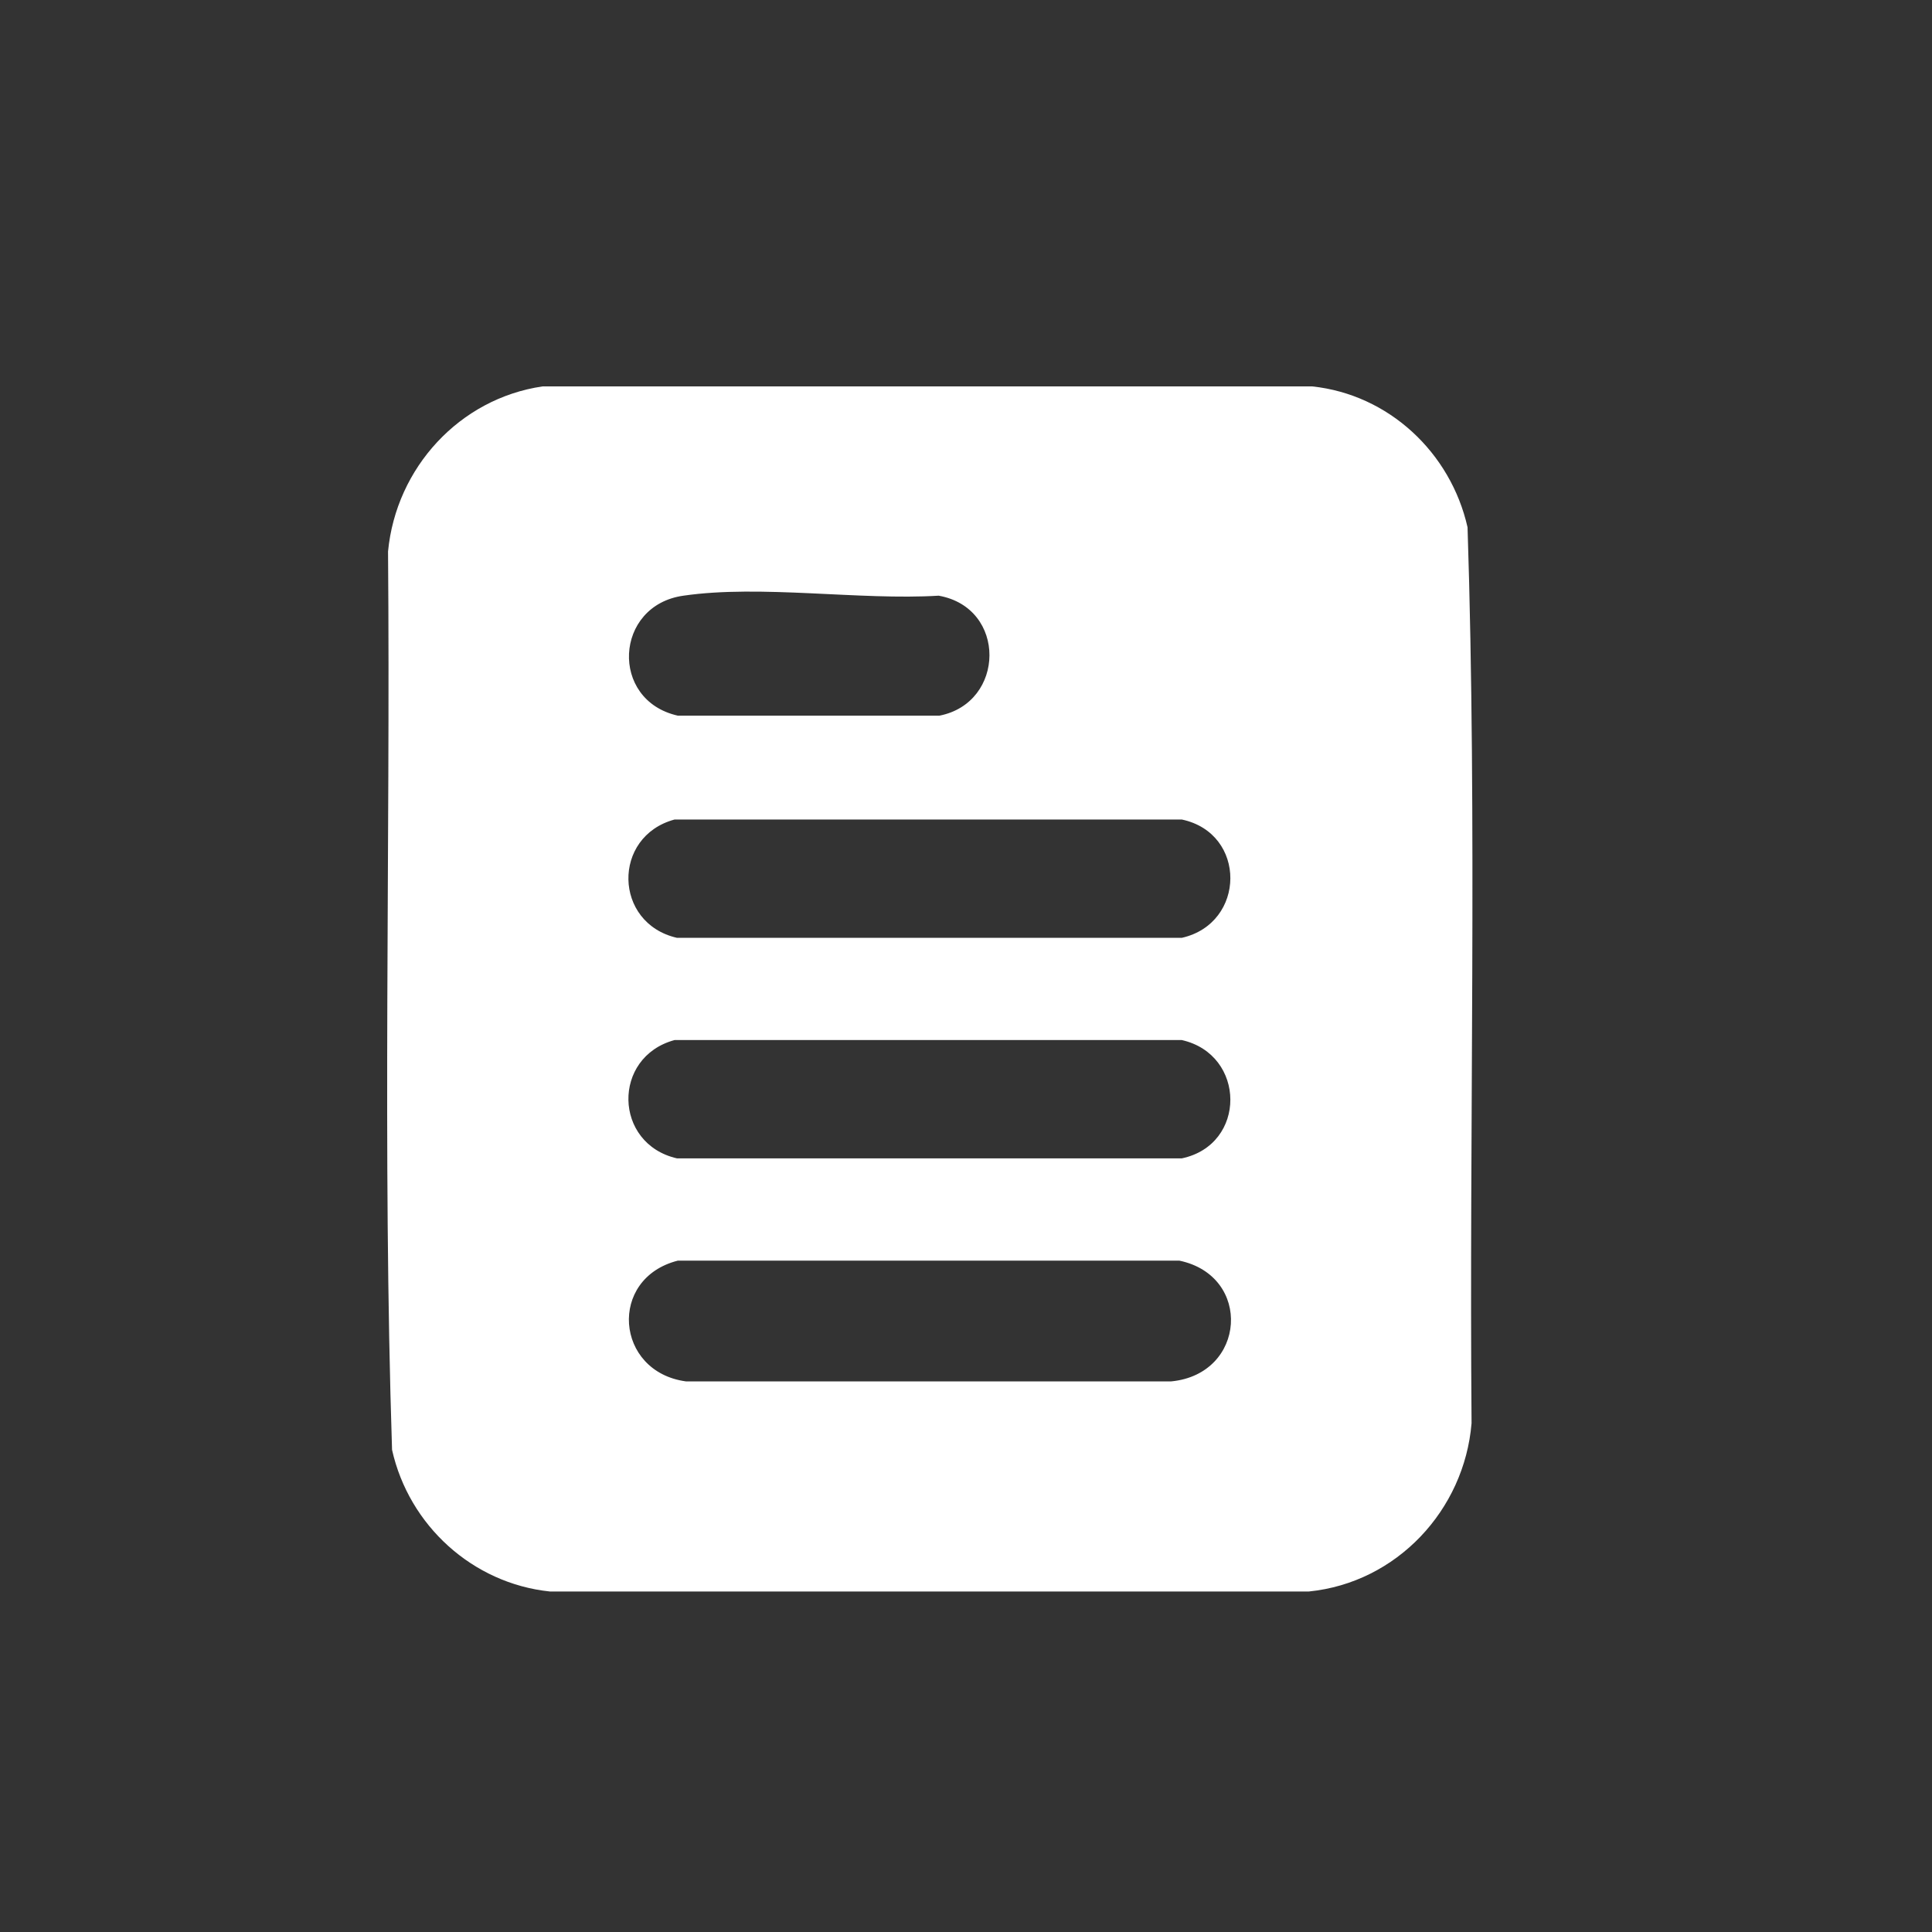 <svg width="40" height="40" viewBox="0 0 40 40" fill="none" xmlns="http://www.w3.org/2000/svg">
<rect x="0" y="0" width="40" height="40" fill="#333333" stroke="none"/>
<path d="M11.217 8H27.167C28.75 8.167 30.034 9.367 30.384 10.917C30.584 17.083 30.417 23.283 30.467 29.467C30.317 31.267 28.917 32.767 27.1 32.95H11.384C9.784 32.783 8.467 31.583 8.117 30.017C7.917 23.833 8.084 17.617 8.034 11.417C8.2 9.683 9.517 8.25 11.234 8H11.217ZM14.15 12.333C12.717 12.533 12.617 14.5 14.034 14.817H19.45C20.817 14.55 20.85 12.583 19.434 12.333C17.8 12.433 15.75 12.1 14.15 12.333ZM13.967 16.967C12.667 17.317 12.7 19.117 14.017 19.417H24.467C25.8 19.117 25.817 17.25 24.467 16.967H13.967ZM13.967 21.533C12.667 21.883 12.7 23.683 14.017 23.983H24.467C25.817 23.7 25.8 21.833 24.467 21.533H13.967ZM14.034 26.1C12.584 26.467 12.734 28.4 14.2 28.6H24.25C25.8 28.45 25.934 26.417 24.417 26.1H14.034Z" fill="white"/>
</svg>
